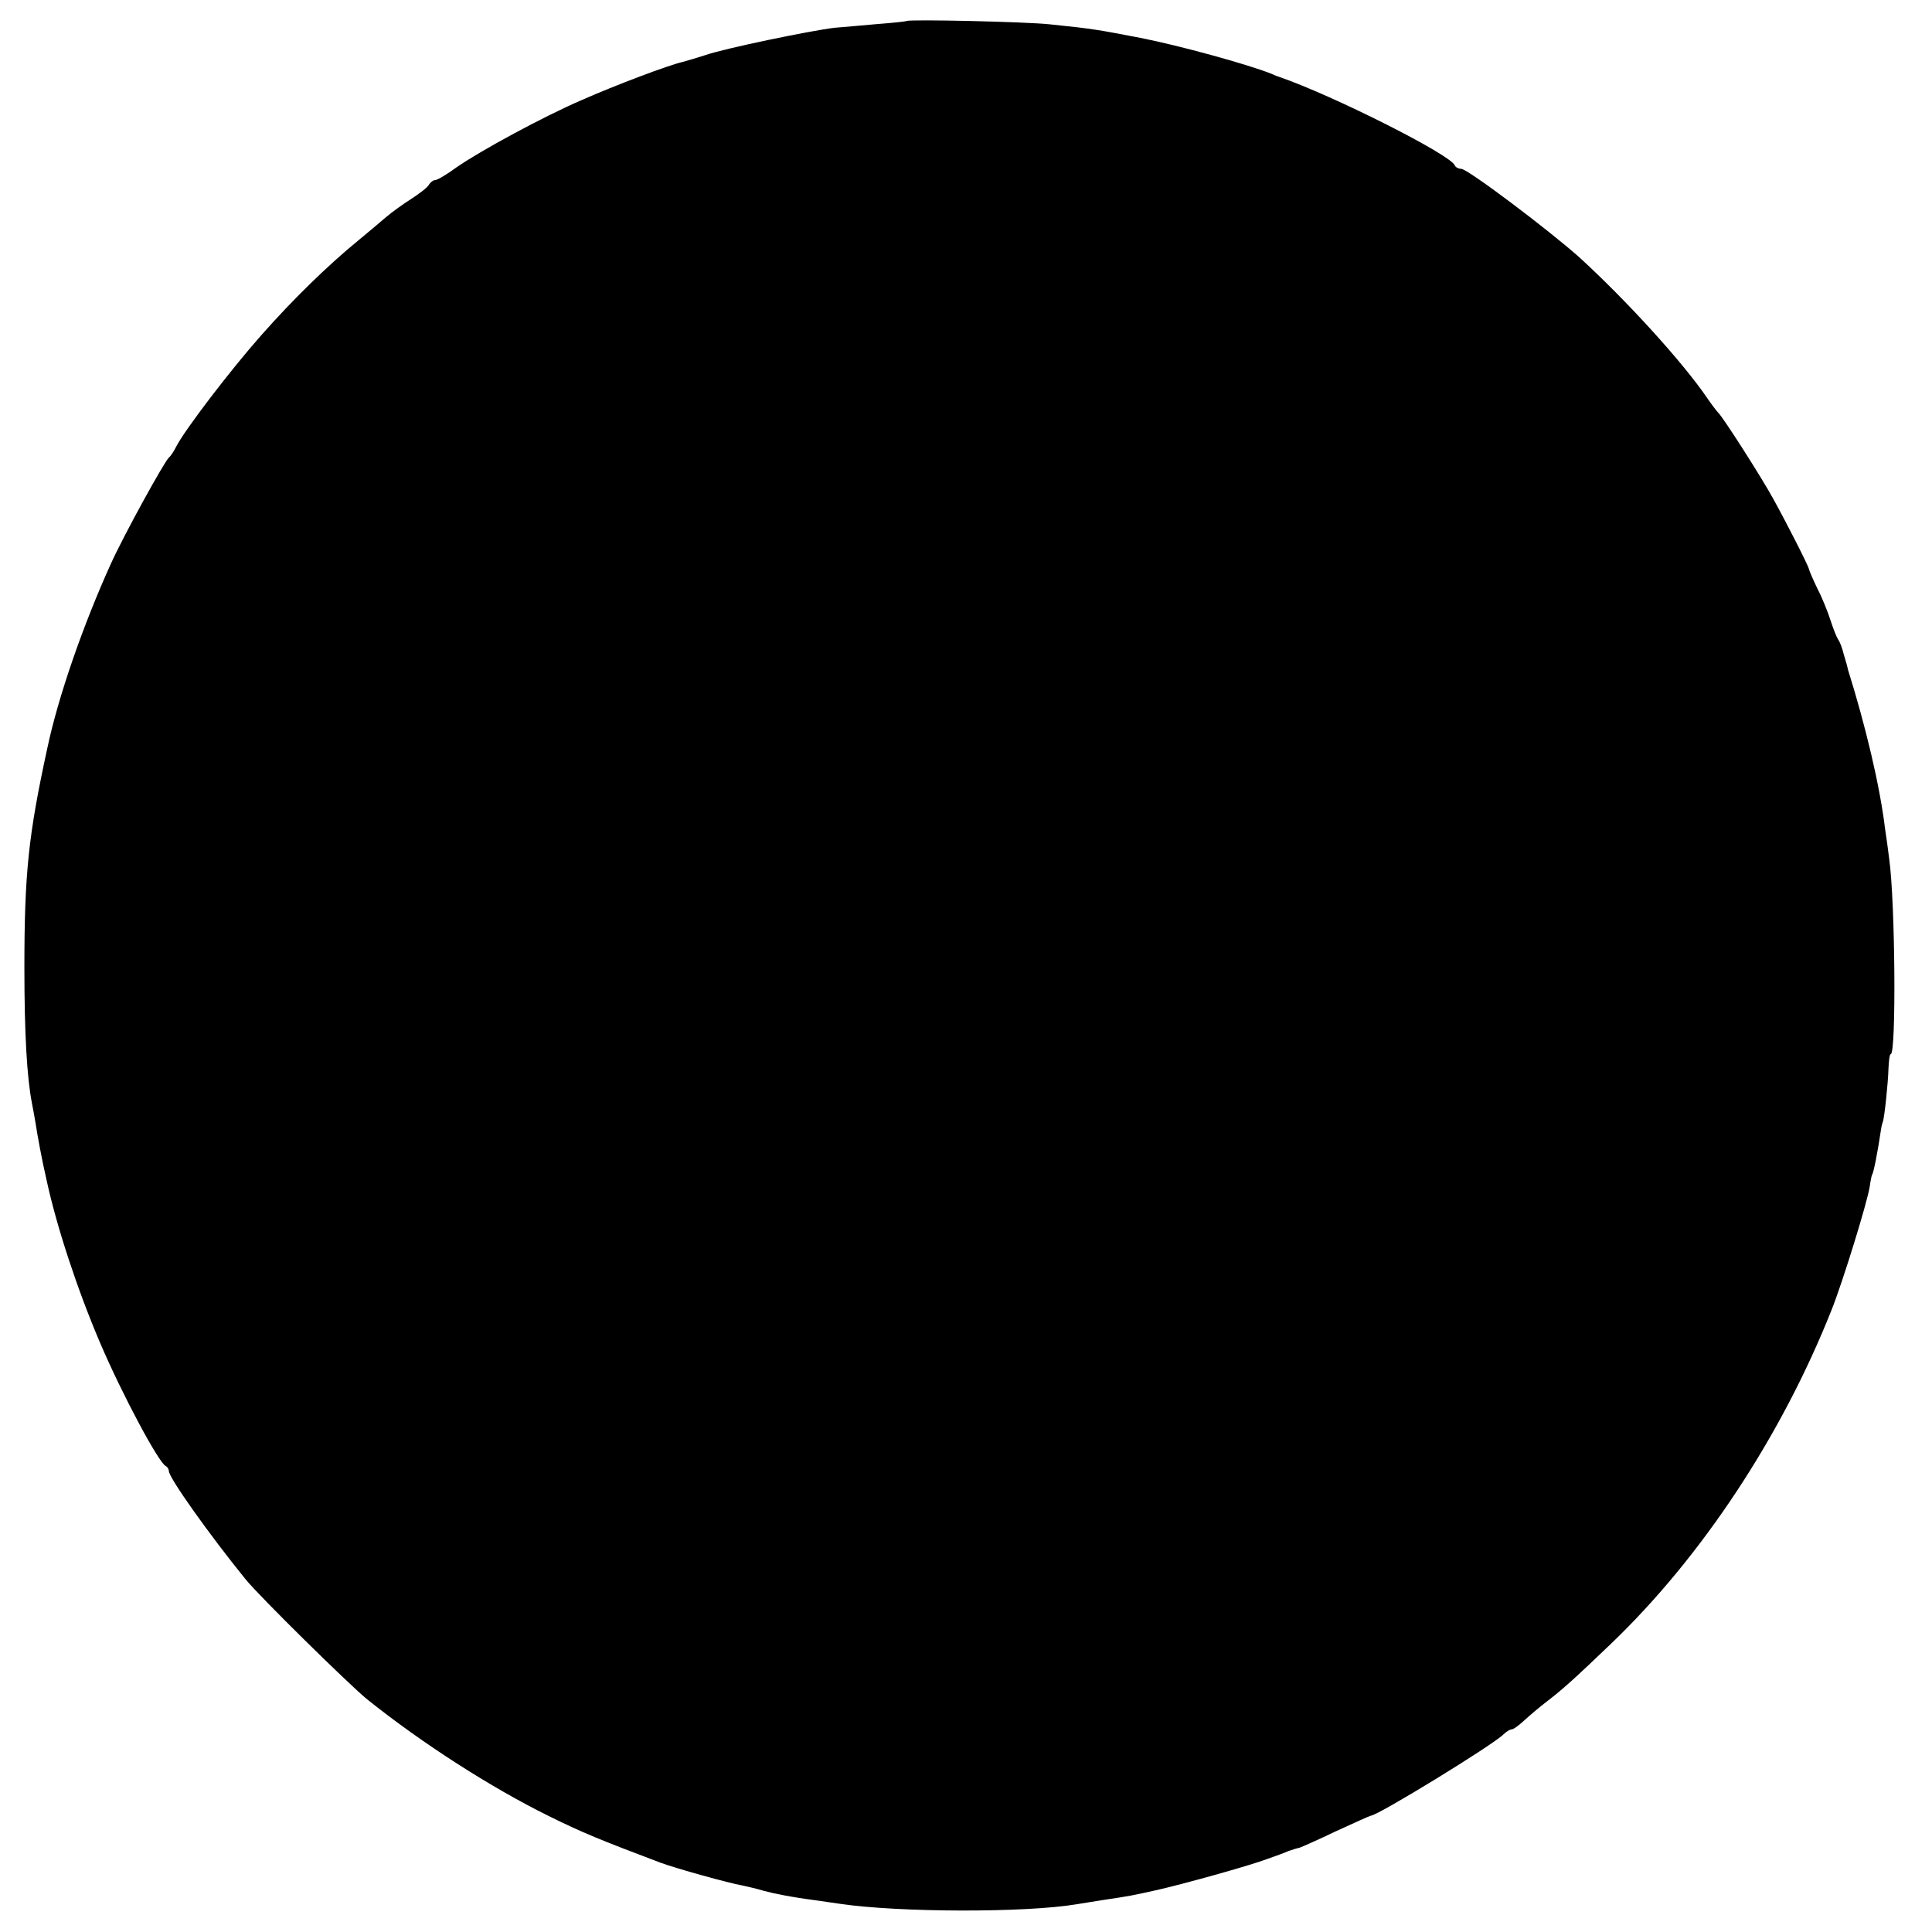 <svg xmlns="http://www.w3.org/2000/svg" version="1" viewBox="0 0 515 515">
  <path d="M241.7 5.6c-.1.1-3.6.5-7.7.8-4.1.4-9.3.8-11.5 1-6.1.7-29.4 5.5-34.5 7.3-2.5.8-5.2 1.6-6 1.8-3.9.9-17.7 6.1-27 10.2-10.2 4.4-26.8 13.4-33.3 17.9-2.6 1.9-5.1 3.4-5.7 3.4-.5 0-1.3.6-1.7 1.3-.4.7-2.6 2.4-4.8 3.8-2.2 1.4-5.1 3.5-6.5 4.7-1.4 1.2-4.7 4-7.5 6.3-8.2 6.7-17.5 15.8-25.8 25.2-8 9-20.4 25.2-22.7 29.7-.7 1.4-1.6 2.7-2 3-1.1.9-12 20.6-15.5 28.4-7.3 16.1-14 35.3-16.9 49.1-5 23-6.1 33.2-6.1 58.5 0 17.7.7 29.3 2 36 .3 1.4.7 3.8 1 5.5.4 2.7 1.6 9.4 2.9 15 2.7 12.5 8.2 29.2 14.3 43.5 5.9 13.8 15.7 32.1 17.5 32.8.4.2.8.8.8 1.3 0 1.8 10.9 17.1 20.4 28.8 3.5 4.4 27.9 28.4 32.5 32.1 14.6 11.7 33 23.5 48.4 31.1 8.9 4.4 13.8 6.4 29.7 12.4 4.3 1.6 18.4 5.5 21.9 6.1 1.4.3 4 .9 5.6 1.4 3 .8 7.4 1.7 14.3 2.6 2 .3 4.8.7 6.2.9 15.6 2.3 49.4 2.4 63 .1 1.4-.2 4.8-.8 7.5-1.2 6.7-1 7.2-1.1 13.5-2.5 6.8-1.5 25.2-6.6 29.9-8.4 2-.7 4.5-1.6 5.6-2.1 1.1-.4 2.5-.8 3-.9.6-.2 4.9-2.1 9.7-4.4 4.8-2.2 9-4.1 9.2-4.1 1.8 0 32.5-18.8 35.4-21.7.7-.7 1.7-1.3 2.1-1.3.5 0 1.9-1 3.3-2.3 1.3-1.2 4.1-3.6 6.2-5.2 4.2-3.2 7.7-6.4 17.1-15.4 24.2-23.2 45.5-55.5 58.8-89.1 2.9-7.3 9.4-28.3 10.1-32.7.2-1.5.5-2.9.6-3.1.4-.4 1.5-5.9 2.5-12.7.1-.6.3-1.2.4-1.5.4-.9 1.4-10.3 1.5-14.2.1-2.1.3-3.8.6-3.8 1.5 0 1.2-40.4-.4-52-.3-2.5-.8-6.1-1.1-8-1.4-11.6-5.2-27.5-9.9-42.5-.1-.6-.6-2.4-1.1-4-.4-1.7-1.1-3.5-1.5-4-.4-.6-1.3-2.8-2-5s-2.2-6-3.5-8.5c-1.2-2.5-2.2-4.8-2.3-5.3-.2-1-5.8-12-9.5-18.7-3.1-5.7-13.6-22.1-14.7-23-.3-.3-1.7-2.1-3-4-6.4-9.4-21.4-25.9-34-37.4-8.3-7.4-29.8-23.6-31.5-23.6-.7 0-1.5-.4-1.7-.9-1-2.8-32.3-18.6-46.8-23.6-.3-.1-1.2-.4-2-.8-6.5-2.6-24.8-7.6-35-9.6-11.5-2.2-12.4-2.4-24-3.6-6.1-.7-37.7-1.4-38.3-.9z"/>
</svg>
